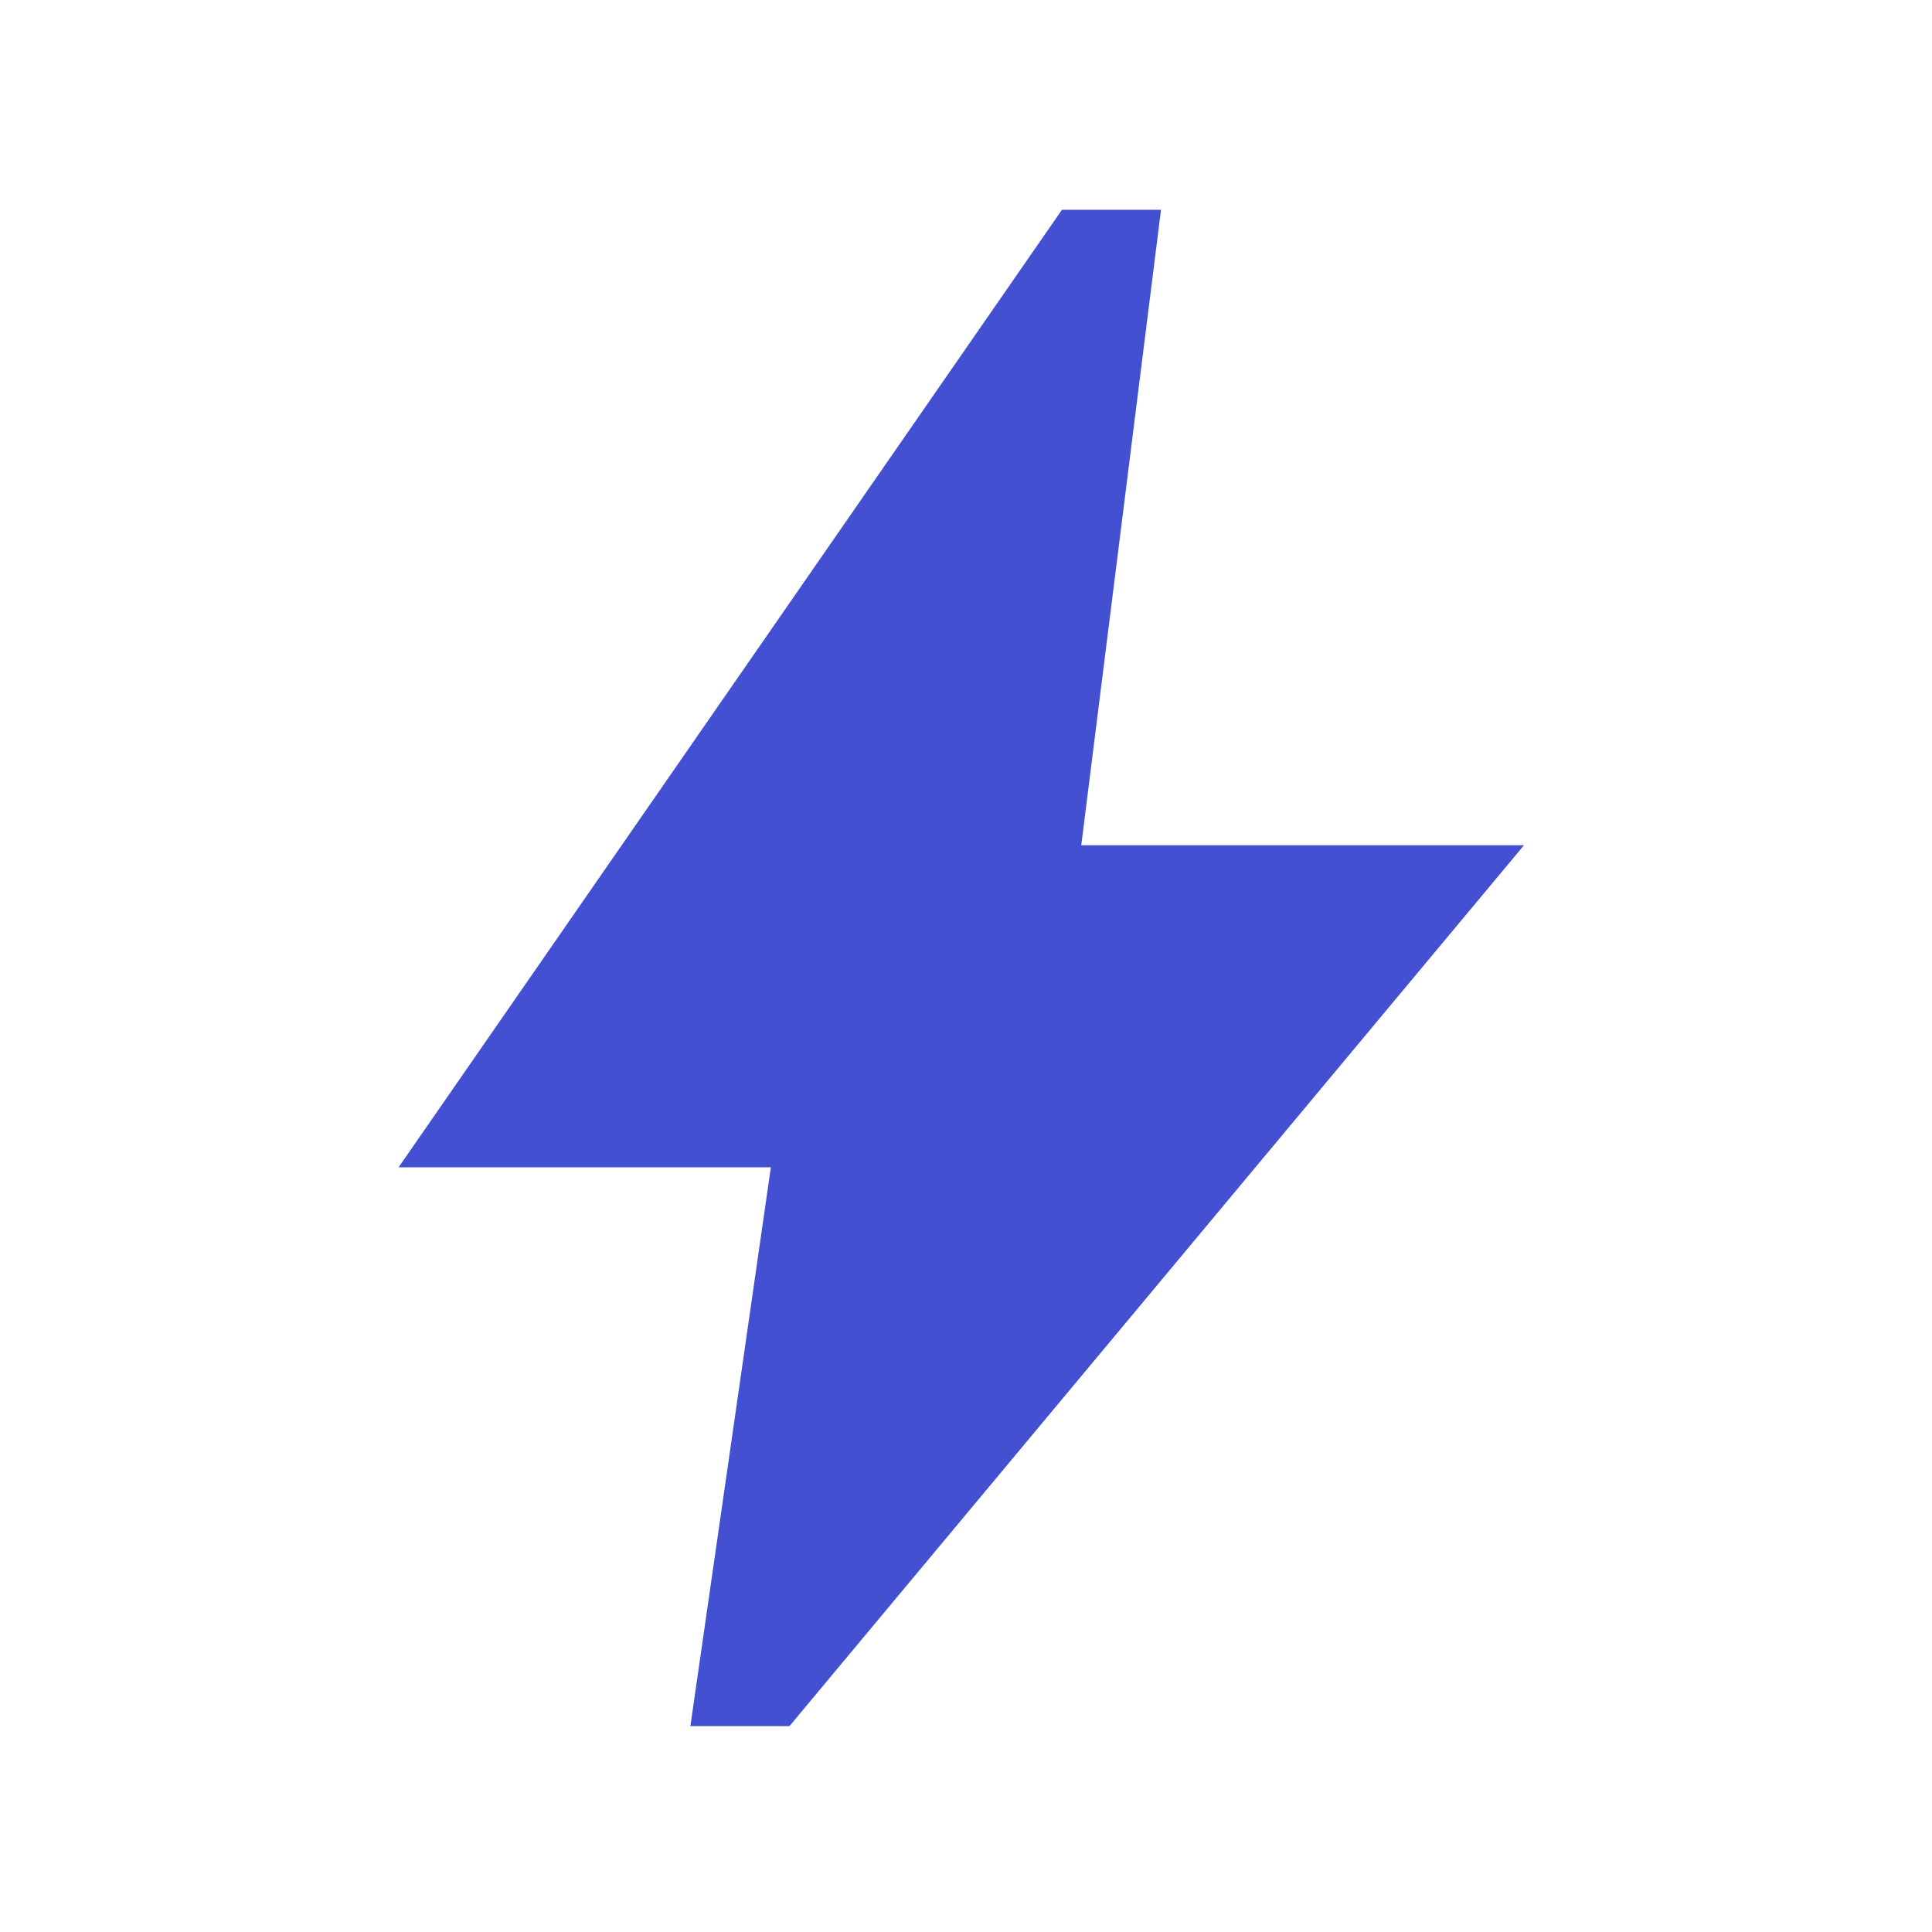 <svg xmlns="http://www.w3.org/2000/svg" width="32" height="32" viewBox="0 0 32 32" fill="none">
<mask id="mask0_3495_589" style="mask-type:alpha" maskUnits="userSpaceOnUse" x="0" y="0" width="32" height="32">
<rect width="32" height="32" fill="#D9D9D9"></rect>
</mask>
<g mask="url(#mask0_3495_589)">
<path d="M11.435 28.59L12.768 19.334H6.602L17.589 3.475H19.23L17.909 14H25.242L13.076 28.59H11.435Z" fill="#4250d1"></path>
</g>
</svg>